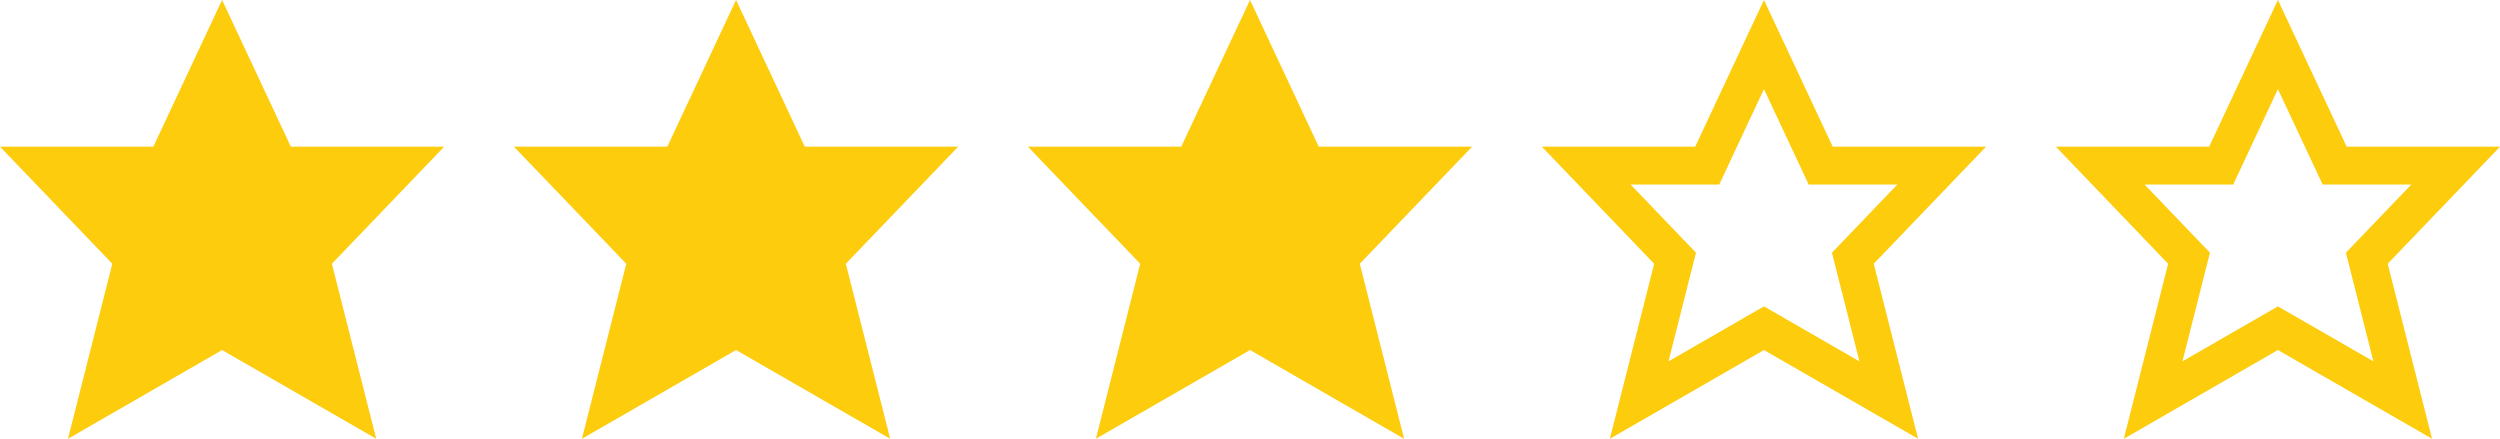 <?xml version="1.0" encoding="UTF-8"?><svg id="Layer_2" xmlns="http://www.w3.org/2000/svg" width="79.699" height="13.987" viewBox="0 0 79.699 13.987"><defs><style>.cls-1{fill:none;}.cls-1,.cls-2{stroke:#fdcc0d;stroke-linecap:square;stroke-miterlimit:6.667;stroke-width:1.206px;}.cls-2{fill:#fdcc0d;}</style></defs><g id="Layer_1-2"><polygon id="wprm-star-empty-0" class="cls-2" points="7.08 1.42 8.889 5.279 12.747 5.279 9.914 8.232 11.059 12.754 7.08 10.463 3.102 12.754 4.247 8.232 1.414 5.279 5.272 5.279 7.08 1.42"/><polygon id="wprm-star-empty-0-2" class="cls-2" points="23.465 1.42 25.273 5.279 29.132 5.279 26.298 8.232 27.444 12.754 23.465 10.463 19.486 12.754 20.632 8.232 17.798 5.279 21.657 5.279 23.465 1.42"/><polygon id="wprm-star-empty-0-3" class="cls-2" points="39.85 1.42 41.658 5.279 45.516 5.279 42.683 8.232 43.828 12.754 39.85 10.463 35.871 12.754 37.016 8.232 34.183 5.279 38.041 5.279 39.85 1.42"/><polygon id="wprm-star-empty-0-4" class="cls-1" points="56.234 1.42 58.043 5.279 61.901 5.279 59.068 8.232 60.213 12.754 56.234 10.463 52.256 12.754 53.401 8.232 50.568 5.279 54.426 5.279 56.234 1.42"/><polygon id="wprm-star-empty-0-5" class="cls-1" points="72.619 1.42 74.428 5.279 78.286 5.279 75.453 8.232 76.598 12.754 72.619 10.463 68.641 12.754 69.786 8.232 66.953 5.279 70.811 5.279 72.619 1.42"/></g></svg>